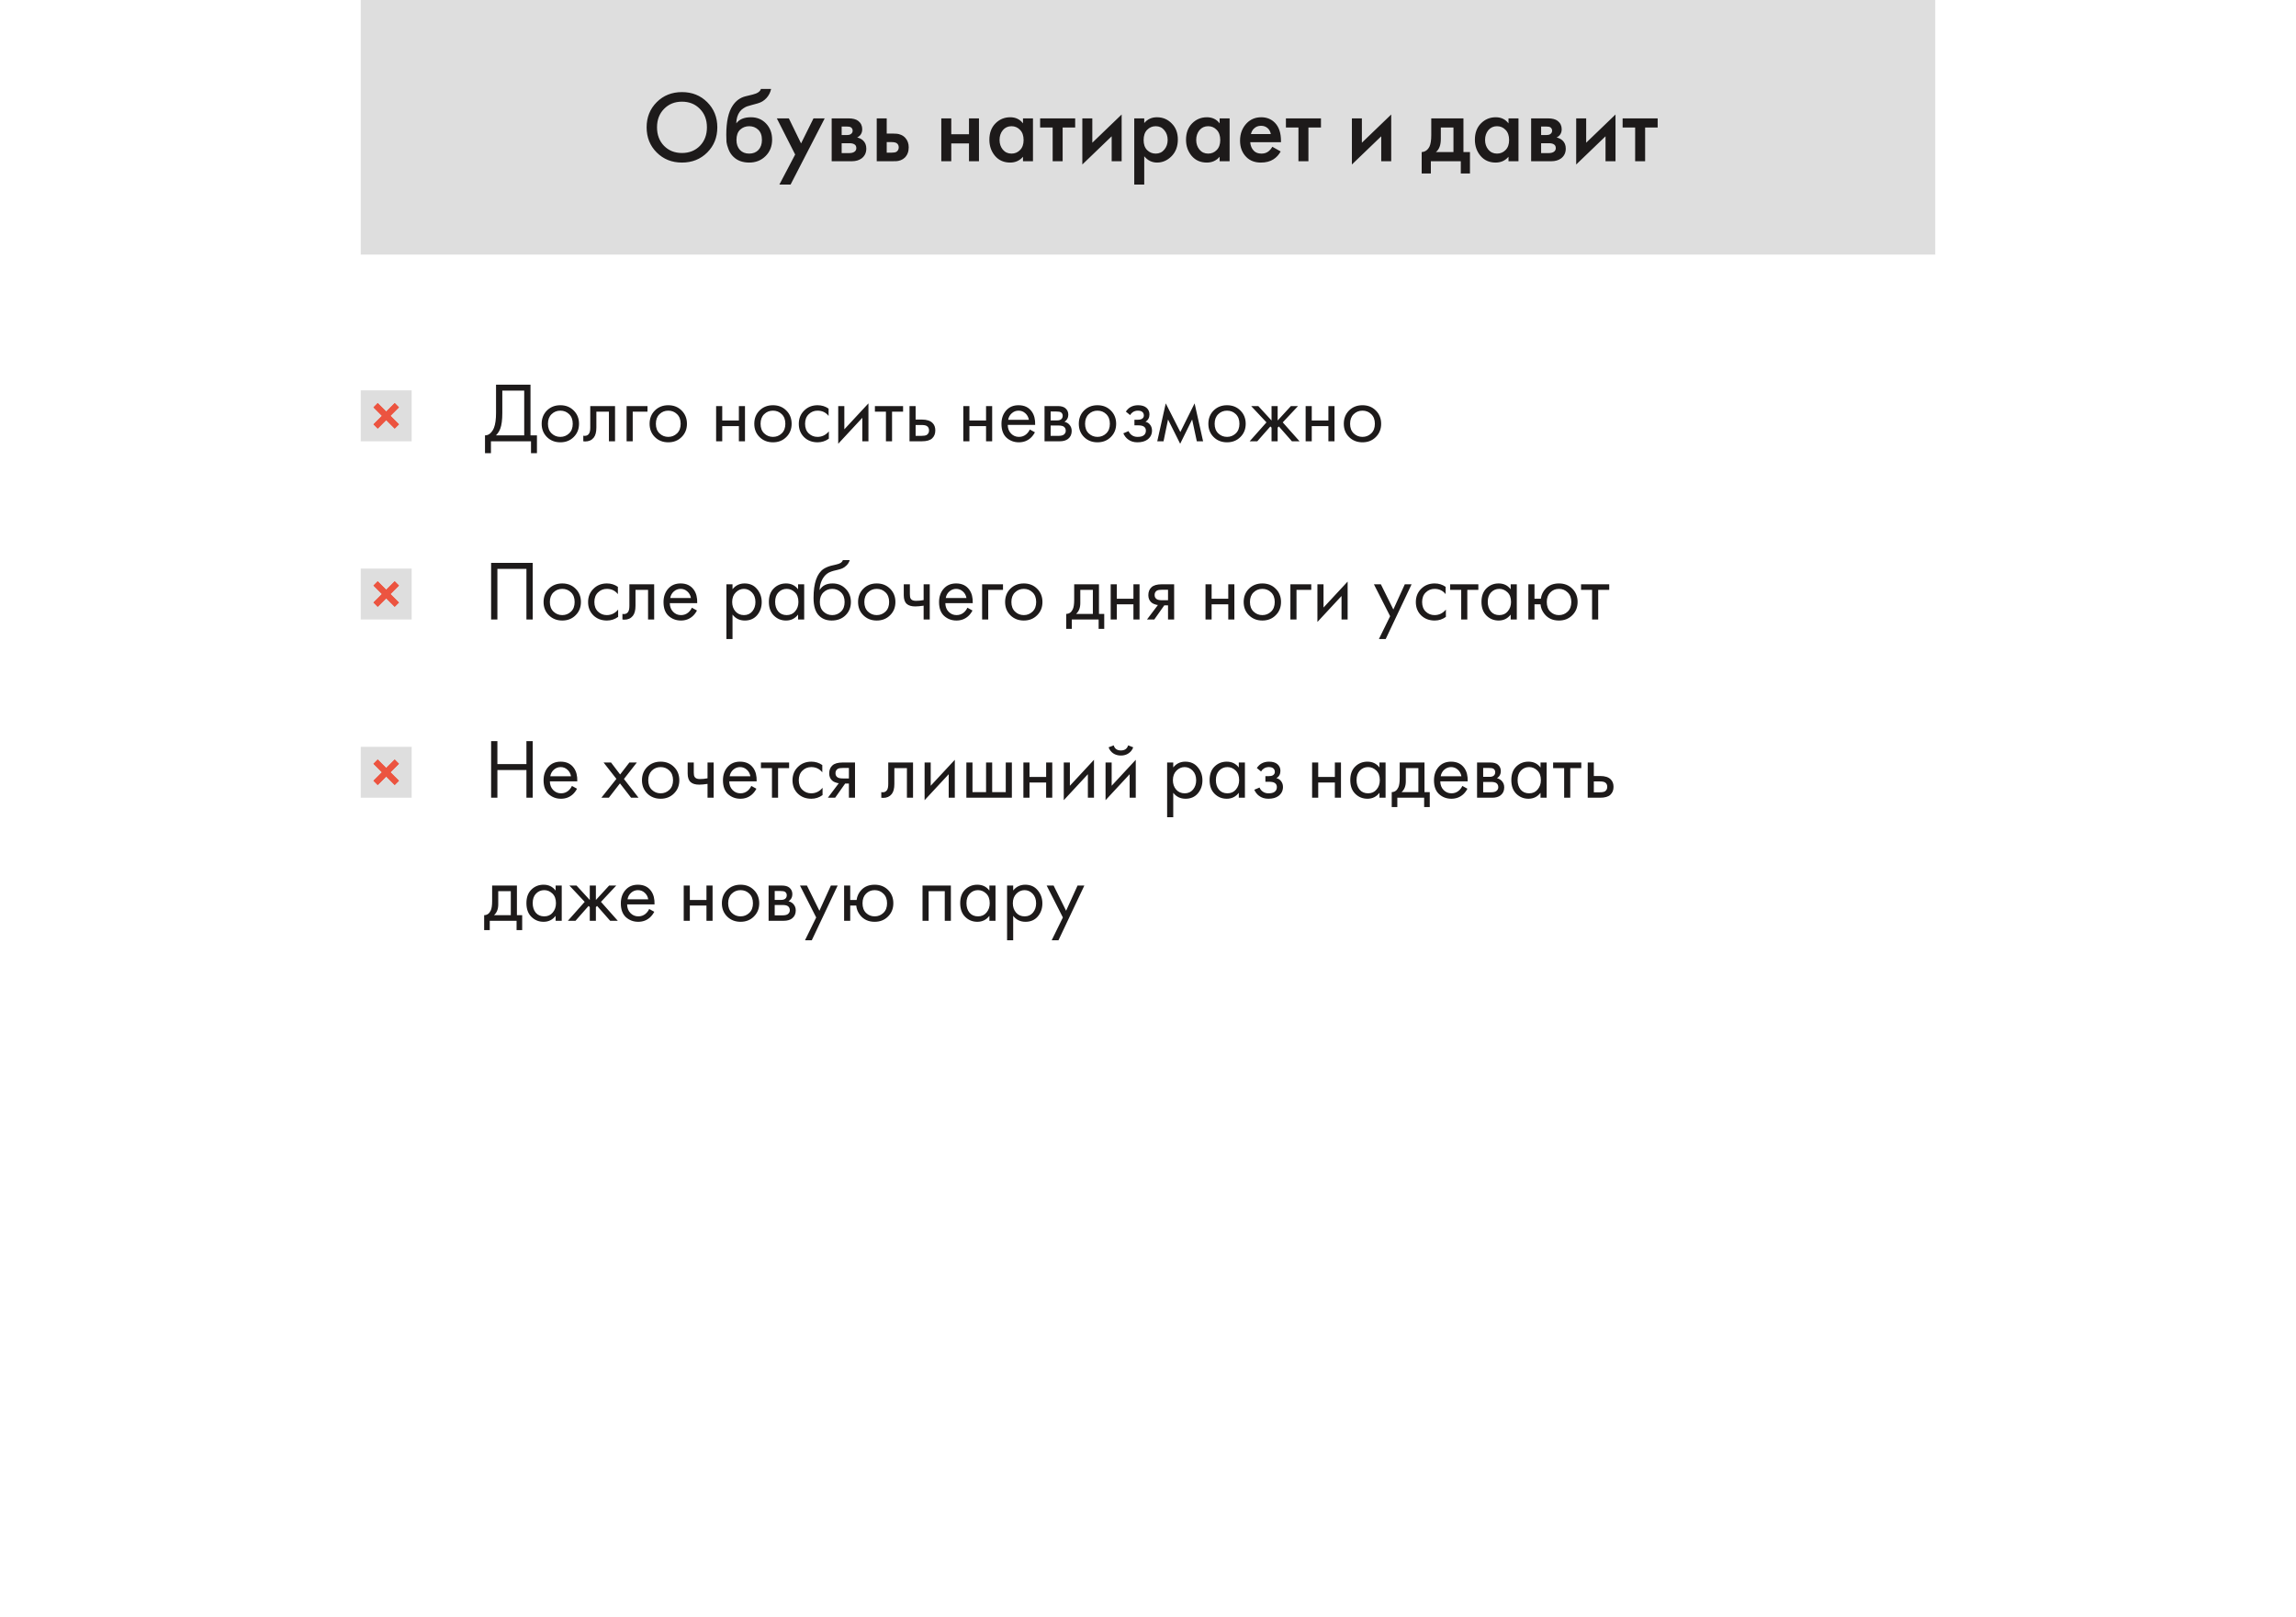 <?xml version="1.0" encoding="UTF-8"?> <svg xmlns="http://www.w3.org/2000/svg" width="541" height="381" viewBox="0 0 541 381" fill="none"> <g filter="url(#filter0_ddd_418_1585)"> <rect x="56" y="9" width="429" height="238" fill="white"></rect> </g> <rect x="85" width="371" height="60" fill="#DEDEDE"></rect> <path d="M154.739 24.08C156.323 22.496 158.307 21.704 160.691 21.704C163.075 21.704 165.059 22.496 166.643 24.08C168.227 25.664 169.019 27.64 169.019 30.008C169.019 32.376 168.227 34.352 166.643 35.936C165.059 37.52 163.075 38.312 160.691 38.312C158.307 38.312 156.323 37.52 154.739 35.936C153.155 34.352 152.363 32.376 152.363 30.008C152.363 27.64 153.155 25.664 154.739 24.08ZM156.467 34.376C157.571 35.496 158.979 36.056 160.691 36.056C162.403 36.056 163.811 35.496 164.915 34.376C166.019 33.24 166.571 31.784 166.571 30.008C166.571 28.232 166.019 26.784 164.915 25.664C163.811 24.528 162.403 23.96 160.691 23.96C158.979 23.96 157.571 24.528 156.467 25.664C155.363 26.784 154.811 28.232 154.811 30.008C154.811 31.784 155.363 33.24 156.467 34.376ZM179.292 20.96H181.692C181.516 21.792 181.148 22.512 180.588 23.12C180.028 23.728 179.34 24.144 178.524 24.368L176.94 24.8C176.524 24.912 176.204 25.008 175.98 25.088C175.756 25.168 175.476 25.32 175.14 25.544C174.82 25.752 174.548 26.008 174.324 26.312C173.796 27.016 173.516 27.928 173.484 29.048H173.508C174.212 28.104 175.356 27.632 176.94 27.632C178.364 27.632 179.54 28.112 180.468 29.072C181.444 30.08 181.932 31.36 181.932 32.912C181.932 34.48 181.412 35.776 180.372 36.8C179.348 37.808 178.068 38.312 176.532 38.312C174.996 38.312 173.764 37.864 172.836 36.968C172.324 36.488 171.932 35.896 171.66 35.192C171.388 34.488 171.228 33.912 171.18 33.464C171.148 33 171.132 32.44 171.132 31.784C171.132 28.648 171.644 26.336 172.668 24.848C173.436 23.712 174.444 22.992 175.692 22.688L177.372 22.28C178.476 22.008 179.116 21.568 179.292 20.96ZM174.348 35.336C174.892 35.912 175.62 36.2 176.532 36.2C177.444 36.2 178.172 35.912 178.716 35.336C179.26 34.744 179.532 33.96 179.532 32.984C179.532 31.912 179.236 31.104 178.644 30.56C178.068 30.016 177.364 29.744 176.532 29.744C175.7 29.744 174.988 30.016 174.396 30.56C173.82 31.104 173.532 31.912 173.532 32.984C173.532 33.96 173.804 34.744 174.348 35.336ZM183.642 43.496L187.362 36.416L183.042 27.896H185.874L188.754 33.8L191.682 27.896H194.322L186.282 43.496H183.642ZM195.965 27.896H199.925C200.933 27.896 201.701 28.096 202.229 28.496C202.853 28.992 203.165 29.64 203.165 30.44C203.165 31.352 202.765 32.008 201.965 32.408C202.477 32.504 202.933 32.728 203.333 33.08C203.861 33.56 204.125 34.208 204.125 35.024C204.125 36 203.757 36.768 203.021 37.328C202.413 37.776 201.637 38 200.693 38H195.965V27.896ZM198.317 31.832H199.517C199.933 31.832 200.245 31.76 200.453 31.616C200.757 31.424 200.909 31.152 200.909 30.8C200.909 30.464 200.773 30.2 200.501 30.008C200.309 29.88 199.965 29.816 199.469 29.816H198.317V31.832ZM198.317 36.08H200.069C200.597 36.08 201.005 35.984 201.293 35.792C201.613 35.584 201.773 35.288 201.773 34.904C201.773 34.488 201.621 34.192 201.317 34.016C201.045 33.84 200.653 33.752 200.141 33.752H198.317V36.08ZM206.582 38V27.896H208.934V31.472H210.278C210.71 31.472 211.062 31.488 211.334 31.52C211.606 31.536 211.934 31.624 212.318 31.784C212.702 31.944 213.038 32.184 213.326 32.504C213.854 33.096 214.118 33.832 214.118 34.712C214.118 35.72 213.814 36.528 213.206 37.136C212.934 37.408 212.606 37.616 212.222 37.76C211.854 37.888 211.542 37.96 211.286 37.976C211.046 37.992 210.702 38 210.254 38H206.582ZM208.934 35.984H210.014C210.59 35.984 210.998 35.912 211.238 35.768C211.59 35.512 211.766 35.168 211.766 34.736C211.766 34.288 211.598 33.952 211.262 33.728C211.006 33.568 210.598 33.488 210.038 33.488H208.934V35.984ZM221.793 38V27.896H224.145V31.64H228.321V27.896H230.673V38H228.321V33.8H224.145V38H221.793ZM241.044 29.072V27.896H243.396V38H241.044V36.944C240.26 37.856 239.252 38.312 238.02 38.312C236.532 38.312 235.34 37.784 234.444 36.728C233.564 35.672 233.124 34.408 233.124 32.936C233.124 31.336 233.596 30.056 234.54 29.096C235.5 28.12 236.668 27.632 238.044 27.632C239.308 27.632 240.308 28.112 241.044 29.072ZM238.332 29.744C237.5 29.744 236.82 30.056 236.292 30.68C235.78 31.304 235.524 32.072 235.524 32.984C235.524 33.88 235.78 34.64 236.292 35.264C236.82 35.888 237.5 36.2 238.332 36.2C239.132 36.2 239.804 35.92 240.348 35.36C240.908 34.8 241.188 34.016 241.188 33.008C241.188 31.968 240.908 31.168 240.348 30.608C239.804 30.032 239.132 29.744 238.332 29.744ZM253.339 30.056H250.387V38H248.035V30.056H245.083V27.896H253.339V30.056ZM255.027 27.896H257.379V33.632L264.291 26.984V38H261.939V32.12L255.027 38.768V27.896ZM269.613 36.824V43.496H267.261V27.896H269.613V29C270.381 28.088 271.381 27.632 272.613 27.632C273.989 27.632 275.149 28.12 276.093 29.096C277.053 30.056 277.533 31.32 277.533 32.888C277.533 34.504 277.037 35.816 276.045 36.824C275.053 37.816 273.917 38.312 272.637 38.312C271.437 38.312 270.429 37.816 269.613 36.824ZM272.325 29.744C271.525 29.744 270.845 30.032 270.285 30.608C269.741 31.168 269.469 31.968 269.469 33.008C269.469 34.016 269.741 34.8 270.285 35.36C270.845 35.92 271.525 36.2 272.325 36.2C273.157 36.2 273.829 35.888 274.341 35.264C274.869 34.64 275.133 33.88 275.133 32.984C275.133 32.072 274.869 31.304 274.341 30.68C273.829 30.056 273.157 29.744 272.325 29.744ZM287.38 29.072V27.896H289.732V38H287.38V36.944C286.596 37.856 285.588 38.312 284.356 38.312C282.868 38.312 281.676 37.784 280.78 36.728C279.9 35.672 279.46 34.408 279.46 32.936C279.46 31.336 279.932 30.056 280.876 29.096C281.836 28.12 283.004 27.632 284.38 27.632C285.644 27.632 286.644 28.112 287.38 29.072ZM284.668 29.744C283.836 29.744 283.156 30.056 282.628 30.68C282.116 31.304 281.86 32.072 281.86 32.984C281.86 33.88 282.116 34.64 282.628 35.264C283.156 35.888 283.836 36.2 284.668 36.2C285.468 36.2 286.14 35.92 286.684 35.36C287.244 34.8 287.524 34.016 287.524 33.008C287.524 31.968 287.244 31.168 286.684 30.608C286.14 30.032 285.468 29.744 284.668 29.744ZM299.795 34.592L301.763 35.696C301.315 36.496 300.747 37.112 300.059 37.544C299.275 38.056 298.283 38.312 297.083 38.312C295.675 38.312 294.539 37.88 293.675 37.016C292.683 36.024 292.187 34.736 292.187 33.152C292.187 31.488 292.723 30.104 293.795 29C294.707 28.088 295.835 27.632 297.179 27.632C298.491 27.632 299.571 28.072 300.419 28.952C301.363 29.928 301.835 31.352 301.835 33.224V33.512H294.587C294.651 34.36 294.939 35.04 295.451 35.552C295.883 35.984 296.483 36.2 297.251 36.2C297.875 36.2 298.411 36.032 298.859 35.696C299.227 35.408 299.539 35.04 299.795 34.592ZM294.755 31.592H299.435C299.339 31.032 299.099 30.576 298.715 30.224C298.299 29.84 297.771 29.648 297.131 29.648C296.459 29.648 295.907 29.864 295.475 30.296C295.123 30.616 294.883 31.048 294.755 31.592ZM311.253 30.056H308.301V38H305.949V30.056H302.997V27.896H311.253V30.056ZM318.543 27.896H320.895V33.632L327.807 26.984V38H325.455V32.12L318.543 38.768V27.896ZM337.243 27.896H344.827V35.84H346.363V40.88H344.203V38H337.147V40.88H334.987V35.84C335.803 35.792 336.419 35.352 336.835 34.52C337.107 33.928 337.243 33.04 337.243 31.856V27.896ZM342.475 35.84V30.056H339.499V32.744C339.499 34.2 339.107 35.232 338.323 35.84H342.475ZM355.443 29.072V27.896H357.795V38H355.443V36.944C354.659 37.856 353.651 38.312 352.419 38.312C350.931 38.312 349.739 37.784 348.843 36.728C347.963 35.672 347.523 34.408 347.523 32.936C347.523 31.336 347.995 30.056 348.939 29.096C349.899 28.12 351.067 27.632 352.443 27.632C353.707 27.632 354.707 28.112 355.443 29.072ZM352.73 29.744C351.899 29.744 351.219 30.056 350.691 30.68C350.179 31.304 349.923 32.072 349.923 32.984C349.923 33.88 350.179 34.64 350.691 35.264C351.219 35.888 351.899 36.2 352.73 36.2C353.531 36.2 354.203 35.92 354.747 35.36C355.307 34.8 355.587 34.016 355.587 33.008C355.587 31.968 355.307 31.168 354.747 30.608C354.203 30.032 353.531 29.744 352.73 29.744ZM360.777 27.896H364.737C365.745 27.896 366.513 28.096 367.041 28.496C367.665 28.992 367.977 29.64 367.977 30.44C367.977 31.352 367.577 32.008 366.777 32.408C367.289 32.504 367.745 32.728 368.145 33.08C368.673 33.56 368.937 34.208 368.937 35.024C368.937 36 368.569 36.768 367.833 37.328C367.225 37.776 366.449 38 365.505 38H360.777V27.896ZM363.129 31.832H364.329C364.745 31.832 365.057 31.76 365.265 31.616C365.569 31.424 365.721 31.152 365.721 30.8C365.721 30.464 365.585 30.2 365.313 30.008C365.121 29.88 364.777 29.816 364.281 29.816H363.129V31.832ZM363.129 36.08H364.881C365.409 36.08 365.817 35.984 366.105 35.792C366.425 35.584 366.585 35.288 366.585 34.904C366.585 34.488 366.433 34.192 366.129 34.016C365.857 33.84 365.465 33.752 364.953 33.752H363.129V36.08ZM371.394 27.896H373.746V33.632L380.658 26.984V38H378.306V32.12L371.394 38.768V27.896ZM390.589 30.056H387.637V38H385.285V30.056H382.333V27.896H390.589V30.056Z" fill="#1D1A1A"></path> <path d="M116.88 90.66H125V102.6H126.52V106.8H125.12V104H115.68V106.8H114.28V102.6C114.733 102.613 115.147 102.453 115.52 102.12C115.893 101.773 116.187 101.333 116.4 100.8C116.72 99.987 116.88 98.82 116.88 97.3V90.66ZM118.36 92.06V97.3C118.36 98.94 118.2 100.18 117.88 101.02C117.653 101.62 117.313 102.147 116.86 102.6H123.52V92.06H118.36ZM135.173 103C134.346 103.827 133.3 104.24 132.033 104.24C130.766 104.24 129.713 103.827 128.873 103C128.046 102.173 127.633 101.133 127.633 99.88C127.633 98.613 128.046 97.567 128.873 96.74C129.713 95.913 130.766 95.5 132.033 95.5C133.3 95.5 134.346 95.913 135.173 96.74C136.013 97.567 136.433 98.613 136.433 99.88C136.433 101.133 136.013 102.173 135.173 103ZM134.093 97.6C133.533 97.053 132.846 96.78 132.033 96.78C131.22 96.78 130.526 97.06 129.953 97.62C129.393 98.167 129.113 98.92 129.113 99.88C129.113 100.84 129.4 101.593 129.973 102.14C130.546 102.687 131.233 102.96 132.033 102.96C132.833 102.96 133.52 102.687 134.093 102.14C134.666 101.593 134.953 100.84 134.953 99.88C134.953 98.907 134.666 98.147 134.093 97.6ZM144.921 95.7V104H143.481V97.02H140.521V100.76C140.521 101.84 140.308 102.64 139.881 103.16C139.401 103.747 138.735 104.04 137.881 104.04C137.775 104.04 137.628 104.027 137.441 104V102.68C137.575 102.707 137.681 102.72 137.761 102.72C138.228 102.72 138.575 102.54 138.801 102.18C138.988 101.887 139.081 101.413 139.081 100.76V95.7H144.921ZM147.645 104V95.7H152.565V97.02H149.085V104H147.645ZM160.603 103C159.776 103.827 158.729 104.24 157.463 104.24C156.196 104.24 155.143 103.827 154.303 103C153.476 102.173 153.063 101.133 153.063 99.88C153.063 98.613 153.476 97.567 154.303 96.74C155.143 95.913 156.196 95.5 157.463 95.5C158.729 95.5 159.776 95.913 160.603 96.74C161.443 97.567 161.863 98.613 161.863 99.88C161.863 101.133 161.443 102.173 160.603 103ZM159.523 97.6C158.963 97.053 158.276 96.78 157.463 96.78C156.649 96.78 155.956 97.06 155.383 97.62C154.823 98.167 154.543 98.92 154.543 99.88C154.543 100.84 154.829 101.593 155.403 102.14C155.976 102.687 156.663 102.96 157.463 102.96C158.263 102.96 158.949 102.687 159.523 102.14C160.096 101.593 160.383 100.84 160.383 99.88C160.383 98.907 160.096 98.147 159.523 97.6ZM168.739 104V95.7H170.179V99.1H174.099V95.7H175.539V104H174.099V100.42H170.179V104H168.739ZM185.271 103C184.444 103.827 183.397 104.24 182.131 104.24C180.864 104.24 179.811 103.827 178.971 103C178.144 102.173 177.731 101.133 177.731 99.88C177.731 98.613 178.144 97.567 178.971 96.74C179.811 95.913 180.864 95.5 182.131 95.5C183.397 95.5 184.444 95.913 185.271 96.74C186.111 97.567 186.531 98.613 186.531 99.88C186.531 101.133 186.111 102.173 185.271 103ZM184.191 97.6C183.631 97.053 182.944 96.78 182.131 96.78C181.317 96.78 180.624 97.06 180.051 97.62C179.491 98.167 179.211 98.92 179.211 99.88C179.211 100.84 179.497 101.593 180.071 102.14C180.644 102.687 181.331 102.96 182.131 102.96C182.931 102.96 183.617 102.687 184.191 102.14C184.764 101.593 185.051 100.84 185.051 99.88C185.051 98.907 184.764 98.147 184.191 97.6ZM195.239 96.3V98.02C194.586 97.193 193.719 96.78 192.639 96.78C191.826 96.78 191.132 97.06 190.559 97.62C189.986 98.167 189.699 98.92 189.699 99.88C189.699 100.84 189.986 101.593 190.559 102.14C191.132 102.687 191.819 102.96 192.619 102.96C193.686 102.96 194.579 102.527 195.299 101.66V103.38C194.512 103.953 193.632 104.24 192.659 104.24C191.366 104.24 190.299 103.833 189.459 103.02C188.632 102.193 188.219 101.153 188.219 99.9C188.219 98.633 188.639 97.587 189.479 96.76C190.319 95.92 191.379 95.5 192.659 95.5C193.619 95.5 194.479 95.767 195.239 96.3ZM197.508 95.7H198.948V101.18L204.628 95.06V104H203.188V98.46L197.508 104.58V95.7ZM212.792 97.02H210.192V104H208.752V97.02H206.152V95.7H212.792V97.02ZM214.305 104V95.7H215.745V98.88H217.225C218.372 98.88 219.212 99.153 219.745 99.7C220.172 100.127 220.385 100.707 220.385 101.44C220.385 102.213 220.139 102.833 219.645 103.3C219.152 103.767 218.339 104 217.205 104H214.305ZM215.745 102.72H217.085C217.685 102.72 218.112 102.647 218.365 102.5C218.725 102.26 218.905 101.907 218.905 101.44C218.905 100.96 218.732 100.613 218.385 100.4C218.145 100.24 217.719 100.16 217.105 100.16H215.745V102.72ZM226.981 104V95.7H228.421V99.1H232.341V95.7H233.781V104H232.341V100.42H228.421V104H226.981ZM242.653 101.22L243.853 101.88C243.573 102.413 243.233 102.86 242.833 103.22C242.073 103.9 241.153 104.24 240.073 104.24C238.953 104.24 237.986 103.88 237.173 103.16C236.373 102.427 235.973 101.34 235.973 99.9C235.973 98.633 236.333 97.587 237.053 96.76C237.786 95.92 238.766 95.5 239.993 95.5C241.379 95.5 242.426 96.007 243.133 97.02C243.693 97.82 243.953 98.86 243.913 100.14H237.453C237.466 100.98 237.726 101.66 238.233 102.18C238.739 102.7 239.359 102.96 240.093 102.96C240.746 102.96 241.313 102.76 241.793 102.36C242.166 102.04 242.453 101.66 242.653 101.22ZM237.553 98.94H242.433C242.313 98.287 242.026 97.767 241.573 97.38C241.133 96.98 240.606 96.78 239.993 96.78C239.393 96.78 238.859 96.987 238.393 97.4C237.939 97.8 237.659 98.313 237.553 98.94ZM246.122 95.7H249.262C250.022 95.7 250.602 95.86 251.002 96.18C251.482 96.567 251.722 97.087 251.722 97.74C251.722 98.46 251.422 99.013 250.822 99.4C251.235 99.507 251.582 99.693 251.862 99.96C252.302 100.387 252.522 100.92 252.522 101.56C252.522 102.36 252.235 102.987 251.662 103.44C251.168 103.813 250.515 104 249.702 104H246.122V95.7ZM247.562 99.08H249.082C249.468 99.08 249.775 99 250.002 98.84C250.268 98.64 250.402 98.353 250.402 97.98C250.402 97.647 250.268 97.38 250.002 97.18C249.802 97.047 249.415 96.98 248.842 96.98H247.562V99.08ZM247.562 102.72H249.342C249.955 102.72 250.388 102.627 250.642 102.44C250.962 102.2 251.122 101.893 251.122 101.52C251.122 101.12 250.982 100.807 250.702 100.58C250.448 100.38 250.015 100.28 249.402 100.28H247.562V102.72ZM261.735 103C260.909 103.827 259.862 104.24 258.595 104.24C257.329 104.24 256.275 103.827 255.435 103C254.609 102.173 254.195 101.133 254.195 99.88C254.195 98.613 254.609 97.567 255.435 96.74C256.275 95.913 257.329 95.5 258.595 95.5C259.862 95.5 260.909 95.913 261.735 96.74C262.575 97.567 262.995 98.613 262.995 99.88C262.995 101.133 262.575 102.173 261.735 103ZM260.655 97.6C260.095 97.053 259.409 96.78 258.595 96.78C257.782 96.78 257.089 97.06 256.515 97.62C255.955 98.167 255.675 98.92 255.675 99.88C255.675 100.84 255.962 101.593 256.535 102.14C257.109 102.687 257.795 102.96 258.595 102.96C259.395 102.96 260.082 102.687 260.655 102.14C261.229 101.593 261.515 100.84 261.515 99.88C261.515 98.907 261.229 98.147 260.655 97.6ZM266.284 97.82L265.284 97C265.604 96.533 265.957 96.187 266.344 95.96C266.864 95.653 267.47 95.5 268.164 95.5C269.004 95.5 269.657 95.693 270.124 96.08C270.604 96.493 270.844 97.02 270.844 97.66C270.844 98.433 270.53 99.013 269.904 99.4C270.304 99.493 270.624 99.673 270.864 99.94C271.25 100.353 271.444 100.86 271.444 101.46C271.444 102.353 271.084 103.067 270.364 103.6C269.777 104.027 268.99 104.24 268.004 104.24C267.124 104.24 266.384 104.007 265.784 103.54C265.33 103.207 264.964 102.733 264.684 102.12L265.924 101.6C266.07 101.973 266.317 102.287 266.664 102.54C267.037 102.82 267.49 102.96 268.024 102.96C268.65 102.96 269.117 102.853 269.424 102.64C269.81 102.387 270.004 102 270.004 101.48C270.004 101.053 269.837 100.733 269.504 100.52C269.224 100.333 268.77 100.24 268.144 100.24H267.304V98.92H268.004C268.51 98.92 268.87 98.847 269.084 98.7C269.377 98.513 269.524 98.26 269.524 97.94C269.524 97.567 269.404 97.28 269.164 97.08C268.937 96.88 268.584 96.78 268.104 96.78C267.69 96.78 267.31 96.887 266.964 97.1C266.67 97.287 266.444 97.527 266.284 97.82ZM272.681 104L274.681 95.06L278.121 101.82L281.481 95.06L283.481 104H282.001L280.901 98.86L278.081 104.58L275.221 98.86L274.161 104H272.681ZM292.263 103C291.436 103.827 290.389 104.24 289.123 104.24C287.856 104.24 286.803 103.827 285.963 103C285.136 102.173 284.723 101.133 284.723 99.88C284.723 98.613 285.136 97.567 285.963 96.74C286.803 95.913 287.856 95.5 289.123 95.5C290.389 95.5 291.436 95.913 292.263 96.74C293.103 97.567 293.523 98.613 293.523 99.88C293.523 101.133 293.103 102.173 292.263 103ZM291.183 97.6C290.623 97.053 289.936 96.78 289.123 96.78C288.309 96.78 287.616 97.06 287.043 97.62C286.483 98.167 286.203 98.92 286.203 99.88C286.203 100.84 286.489 101.593 287.063 102.14C287.636 102.687 288.323 102.96 289.123 102.96C289.923 102.96 290.609 102.687 291.183 102.14C291.756 101.593 292.043 100.84 292.043 99.88C292.043 98.907 291.756 98.147 291.183 97.6ZM299.611 95.7H301.051V99.1L304.171 95.7H305.851L302.251 99.54L306.211 104H304.411L301.331 100.5L301.051 100.78V104H299.611V100.78L299.331 100.5L296.251 104H294.451L298.411 99.54L294.811 95.7H296.491L299.611 99.1V95.7ZM307.645 104V95.7H309.085V99.1H313.005V95.7H314.445V104H313.005V100.42H309.085V104H307.645ZM324.177 103C323.35 103.827 322.304 104.24 321.037 104.24C319.77 104.24 318.717 103.827 317.877 103C317.05 102.173 316.637 101.133 316.637 99.88C316.637 98.613 317.05 97.567 317.877 96.74C318.717 95.913 319.77 95.5 321.037 95.5C322.304 95.5 323.35 95.913 324.177 96.74C325.017 97.567 325.437 98.613 325.437 99.88C325.437 101.133 325.017 102.173 324.177 103ZM323.097 97.6C322.537 97.053 321.85 96.78 321.037 96.78C320.224 96.78 319.53 97.06 318.957 97.62C318.397 98.167 318.117 98.92 318.117 99.88C318.117 100.84 318.404 101.593 318.977 102.14C319.55 102.687 320.237 102.96 321.037 102.96C321.837 102.96 322.524 102.687 323.097 102.14C323.67 101.593 323.957 100.84 323.957 99.88C323.957 98.907 323.67 98.147 323.097 97.6ZM115.72 132.66H125.52V146H124.04V134.06H117.2V146H115.72V132.66ZM135.622 145C134.796 145.827 133.749 146.24 132.482 146.24C131.216 146.24 130.162 145.827 129.322 145C128.496 144.173 128.082 143.133 128.082 141.88C128.082 140.613 128.496 139.567 129.322 138.74C130.162 137.913 131.216 137.5 132.482 137.5C133.749 137.5 134.796 137.913 135.622 138.74C136.462 139.567 136.882 140.613 136.882 141.88C136.882 143.133 136.462 144.173 135.622 145ZM134.542 139.6C133.982 139.053 133.296 138.78 132.482 138.78C131.669 138.78 130.976 139.06 130.402 139.62C129.842 140.167 129.562 140.92 129.562 141.88C129.562 142.84 129.849 143.593 130.422 144.14C130.996 144.687 131.682 144.96 132.482 144.96C133.282 144.96 133.969 144.687 134.542 144.14C135.116 143.593 135.402 142.84 135.402 141.88C135.402 140.907 135.116 140.147 134.542 139.6ZM145.59 138.3V140.02C144.937 139.193 144.07 138.78 142.99 138.78C142.177 138.78 141.484 139.06 140.91 139.62C140.337 140.167 140.05 140.92 140.05 141.88C140.05 142.84 140.337 143.593 140.91 144.14C141.484 144.687 142.17 144.96 142.97 144.96C144.037 144.96 144.93 144.527 145.65 143.66V145.38C144.864 145.953 143.984 146.24 143.01 146.24C141.717 146.24 140.65 145.833 139.81 145.02C138.984 144.193 138.57 143.153 138.57 141.9C138.57 140.633 138.99 139.587 139.83 138.76C140.67 137.92 141.73 137.5 143.01 137.5C143.97 137.5 144.83 137.767 145.59 138.3ZM154.14 137.7V146H152.7V139.02H149.74V142.76C149.74 143.84 149.527 144.64 149.1 145.16C148.62 145.747 147.953 146.04 147.1 146.04C146.993 146.04 146.847 146.027 146.66 146V144.68C146.793 144.707 146.9 144.72 146.98 144.72C147.447 144.72 147.793 144.54 148.02 144.18C148.207 143.887 148.3 143.413 148.3 142.76V137.7H154.14ZM163.024 143.22L164.224 143.88C163.944 144.413 163.604 144.86 163.204 145.22C162.444 145.9 161.524 146.24 160.444 146.24C159.324 146.24 158.357 145.88 157.544 145.16C156.744 144.427 156.344 143.34 156.344 141.9C156.344 140.633 156.704 139.587 157.424 138.76C158.157 137.92 159.137 137.5 160.364 137.5C161.751 137.5 162.797 138.007 163.504 139.02C164.064 139.82 164.324 140.86 164.284 142.14H157.824C157.837 142.98 158.097 143.66 158.604 144.18C159.111 144.7 159.731 144.96 160.464 144.96C161.117 144.96 161.684 144.76 162.164 144.36C162.537 144.04 162.824 143.66 163.024 143.22ZM157.924 140.94H162.804C162.684 140.287 162.397 139.767 161.944 139.38C161.504 138.98 160.977 138.78 160.364 138.78C159.764 138.78 159.231 138.987 158.764 139.4C158.311 139.8 158.031 140.313 157.924 140.94ZM172.601 144.84V150.6H171.161V137.7H172.601V138.86C173.334 137.953 174.281 137.5 175.441 137.5C176.681 137.5 177.661 137.94 178.381 138.82C179.114 139.687 179.481 140.713 179.481 141.9C179.481 143.1 179.121 144.127 178.401 144.98C177.681 145.82 176.714 146.24 175.501 146.24C174.287 146.24 173.321 145.773 172.601 144.84ZM175.301 144.96C176.114 144.96 176.767 144.667 177.261 144.08C177.754 143.48 178.001 142.753 178.001 141.9C178.001 140.94 177.727 140.18 177.181 139.62C176.634 139.06 176.001 138.78 175.281 138.78C174.561 138.78 173.921 139.06 173.361 139.62C172.801 140.18 172.521 140.933 172.521 141.88C172.521 142.747 172.774 143.48 173.281 144.08C173.801 144.667 174.474 144.96 175.301 144.96ZM188.048 138.88V137.7H189.488V146H188.048V144.84C187.328 145.773 186.381 146.24 185.208 146.24C184.088 146.24 183.135 145.853 182.348 145.08C181.561 144.307 181.168 143.227 181.168 141.84C181.168 140.48 181.555 139.42 182.328 138.66C183.115 137.887 184.075 137.5 185.208 137.5C186.408 137.5 187.355 137.96 188.048 138.88ZM185.368 138.78C184.608 138.78 183.961 139.053 183.428 139.6C182.908 140.133 182.648 140.88 182.648 141.84C182.648 142.76 182.888 143.513 183.368 144.1C183.861 144.673 184.528 144.96 185.368 144.96C186.208 144.96 186.875 144.66 187.368 144.06C187.875 143.46 188.128 142.727 188.128 141.86C188.128 140.873 187.848 140.113 187.288 139.58C186.728 139.047 186.088 138.78 185.368 138.78ZM198.615 132H200.215C200.069 132.493 199.815 132.913 199.455 133.26C199.109 133.593 198.789 133.82 198.495 133.94C198.215 134.06 197.882 134.167 197.495 134.26C197.429 134.273 197.269 134.313 197.015 134.38C196.762 134.433 196.569 134.48 196.435 134.52C196.302 134.56 196.129 134.613 195.915 134.68C195.702 134.747 195.509 134.827 195.335 134.92C195.162 135.013 195.002 135.113 194.855 135.22C194.349 135.607 193.935 136.147 193.615 136.84C193.309 137.52 193.142 138.247 193.115 139.02H193.155C193.755 138.007 194.762 137.5 196.175 137.5C197.415 137.5 198.442 137.92 199.255 138.76C200.082 139.6 200.495 140.64 200.495 141.88C200.495 143.133 200.075 144.173 199.235 145C198.395 145.827 197.302 146.24 195.955 146.24C194.795 146.24 193.842 145.893 193.095 145.2C192.162 144.347 191.695 142.92 191.695 140.92C191.695 137.44 192.482 135.16 194.055 134.08C194.175 134 194.302 133.927 194.435 133.86C194.569 133.78 194.709 133.713 194.855 133.66C195.015 133.593 195.149 133.54 195.255 133.5C195.362 133.447 195.509 133.4 195.695 133.36C195.895 133.307 196.029 133.273 196.095 133.26C196.175 133.233 196.322 133.2 196.535 133.16C196.762 133.107 196.902 133.073 196.955 133.06C197.489 132.94 197.875 132.8 198.115 132.64C198.355 132.467 198.522 132.253 198.615 132ZM198.155 139.6C197.595 139.053 196.909 138.78 196.095 138.78C195.282 138.78 194.589 139.06 194.015 139.62C193.455 140.167 193.175 140.92 193.175 141.88C193.175 142.84 193.462 143.593 194.035 144.14C194.609 144.687 195.295 144.96 196.095 144.96C196.895 144.96 197.582 144.687 198.155 144.14C198.729 143.593 199.015 142.84 199.015 141.88C199.015 140.907 198.729 140.147 198.155 139.6ZM209.724 145C208.897 145.827 207.85 146.24 206.584 146.24C205.317 146.24 204.264 145.827 203.424 145C202.597 144.173 202.184 143.133 202.184 141.88C202.184 140.613 202.597 139.567 203.424 138.74C204.264 137.913 205.317 137.5 206.584 137.5C207.85 137.5 208.897 137.913 209.724 138.74C210.564 139.567 210.984 140.613 210.984 141.88C210.984 143.133 210.564 144.173 209.724 145ZM208.644 139.6C208.084 139.053 207.397 138.78 206.584 138.78C205.77 138.78 205.077 139.06 204.504 139.62C203.944 140.167 203.664 140.92 203.664 141.88C203.664 142.84 203.95 143.593 204.524 144.14C205.097 144.687 205.784 144.96 206.584 144.96C207.384 144.96 208.07 144.687 208.644 144.14C209.217 143.593 209.504 142.84 209.504 141.88C209.504 140.907 209.217 140.147 208.644 139.6ZM217.632 146V142.74C216.845 142.86 216.192 142.92 215.672 142.92C214.765 142.92 214.092 142.72 213.652 142.32C213.185 141.907 212.952 141.227 212.952 140.28V137.7H214.392V140.08C214.392 140.533 214.452 140.86 214.572 141.06C214.759 141.42 215.179 141.6 215.832 141.6C216.419 141.6 217.019 141.54 217.632 141.42V137.7H219.072V146H217.632ZM227.946 143.22L229.146 143.88C228.866 144.413 228.526 144.86 228.126 145.22C227.366 145.9 226.446 146.24 225.366 146.24C224.246 146.24 223.279 145.88 222.466 145.16C221.666 144.427 221.266 143.34 221.266 141.9C221.266 140.633 221.626 139.587 222.346 138.76C223.079 137.92 224.059 137.5 225.286 137.5C226.672 137.5 227.719 138.007 228.426 139.02C228.986 139.82 229.246 140.86 229.206 142.14H222.746C222.759 142.98 223.019 143.66 223.526 144.18C224.032 144.7 224.652 144.96 225.386 144.96C226.039 144.96 226.606 144.76 227.086 144.36C227.459 144.04 227.746 143.66 227.946 143.22ZM222.846 140.94H227.726C227.606 140.287 227.319 139.767 226.866 139.38C226.426 138.98 225.899 138.78 225.286 138.78C224.686 138.78 224.152 138.987 223.686 139.4C223.232 139.8 222.952 140.313 222.846 140.94ZM231.415 146V137.7H236.335V139.02H232.855V146H231.415ZM244.372 145C243.546 145.827 242.499 146.24 241.232 146.24C239.966 146.24 238.912 145.827 238.072 145C237.246 144.173 236.832 143.133 236.832 141.88C236.832 140.613 237.246 139.567 238.072 138.74C238.912 137.913 239.966 137.5 241.232 137.5C242.499 137.5 243.546 137.913 244.372 138.74C245.212 139.567 245.632 140.613 245.632 141.88C245.632 143.133 245.212 144.173 244.372 145ZM243.292 139.6C242.732 139.053 242.046 138.78 241.232 138.78C240.419 138.78 239.726 139.06 239.152 139.62C238.592 140.167 238.312 140.92 238.312 141.88C238.312 142.84 238.599 143.593 239.172 144.14C239.746 144.687 240.432 144.96 241.232 144.96C242.032 144.96 242.719 144.687 243.292 144.14C243.866 143.593 244.152 142.84 244.152 141.88C244.152 140.907 243.866 140.147 243.292 139.6ZM253.108 137.7H258.948V144.68H260.188V148.2H258.868V146H252.548V148.2H251.228V144.68C251.922 144.667 252.435 144.307 252.768 143.6C252.995 143.133 253.108 142.4 253.108 141.4V137.7ZM257.508 144.68V139.02H254.548V142.14C254.548 143.247 254.215 144.093 253.548 144.68H257.508ZM261.708 146V137.7H263.148V141.1H267.068V137.7H268.508V146H267.068V142.42H263.148V146H261.708ZM270.259 146L272.839 142.58C272.759 142.58 272.646 142.567 272.499 142.54C272.366 142.513 272.166 142.447 271.899 142.34C271.633 142.233 271.413 142.093 271.239 141.92C270.799 141.507 270.579 140.953 270.579 140.26C270.579 139.473 270.826 138.853 271.319 138.4C271.813 137.933 272.626 137.7 273.759 137.7H276.659V146H275.219V142.66H274.339L271.979 146H270.259ZM275.219 141.46V138.98H273.879C273.253 138.98 272.819 139.053 272.579 139.2C272.233 139.427 272.059 139.767 272.059 140.22C272.059 140.673 272.233 141.007 272.579 141.22C272.833 141.38 273.259 141.46 273.859 141.46H275.219ZM284.051 146V137.7H285.491V141.1H289.411V137.7H290.851V146H289.411V142.42H285.491V146H284.051ZM300.583 145C299.756 145.827 298.71 146.24 297.443 146.24C296.176 146.24 295.123 145.827 294.283 145C293.456 144.173 293.043 143.133 293.043 141.88C293.043 140.613 293.456 139.567 294.283 138.74C295.123 137.913 296.176 137.5 297.443 137.5C298.71 137.5 299.756 137.913 300.583 138.74C301.423 139.567 301.843 140.613 301.843 141.88C301.843 143.133 301.423 144.173 300.583 145ZM299.503 139.6C298.943 139.053 298.256 138.78 297.443 138.78C296.63 138.78 295.936 139.06 295.363 139.62C294.803 140.167 294.523 140.92 294.523 141.88C294.523 142.84 294.81 143.593 295.383 144.14C295.956 144.687 296.643 144.96 297.443 144.96C298.243 144.96 298.93 144.687 299.503 144.14C300.076 143.593 300.363 142.84 300.363 141.88C300.363 140.907 300.076 140.147 299.503 139.6ZM304.051 146V137.7H308.971V139.02H305.491V146H304.051ZM310.419 137.7H311.859V143.18L317.539 137.06V146H316.099V140.46L310.419 146.58V137.7ZM324.91 150.6L327.55 145.22L323.73 137.7H325.37L328.31 143.64L331.01 137.7H332.61L326.51 150.6H324.91ZM340.63 138.3V140.02C339.976 139.193 339.11 138.78 338.03 138.78C337.216 138.78 336.523 139.06 335.95 139.62C335.376 140.167 335.09 140.92 335.09 141.88C335.09 142.84 335.376 143.593 335.95 144.14C336.523 144.687 337.21 144.96 338.01 144.96C339.076 144.96 339.97 144.527 340.69 143.66V145.38C339.903 145.953 339.023 146.24 338.05 146.24C336.756 146.24 335.69 145.833 334.85 145.02C334.023 144.193 333.61 143.153 333.61 141.9C333.61 140.633 334.03 139.587 334.87 138.76C335.71 137.92 336.77 137.5 338.05 137.5C339.01 137.5 339.87 137.767 340.63 138.3ZM348.339 139.02H345.739V146H344.299V139.02H341.699V137.7H348.339V139.02ZM355.958 138.88V137.7H357.398V146H355.958V144.84C355.238 145.773 354.292 146.24 353.118 146.24C351.998 146.24 351.045 145.853 350.258 145.08C349.472 144.307 349.078 143.227 349.078 141.84C349.078 140.48 349.465 139.42 350.238 138.66C351.025 137.887 351.985 137.5 353.118 137.5C354.318 137.5 355.265 137.96 355.958 138.88ZM353.278 138.78C352.518 138.78 351.872 139.053 351.338 139.6C350.818 140.133 350.558 140.88 350.558 141.84C350.558 142.76 350.798 143.513 351.278 144.1C351.772 144.673 352.438 144.96 353.278 144.96C354.118 144.96 354.785 144.66 355.278 144.06C355.785 143.46 356.038 142.727 356.038 141.86C356.038 140.873 355.758 140.113 355.198 139.58C354.638 139.047 353.998 138.78 353.278 138.78ZM361.566 141.1H363.066C363.199 140.167 363.572 139.38 364.186 138.74C364.972 137.913 366.019 137.5 367.326 137.5C368.606 137.5 369.659 137.913 370.486 138.74C371.312 139.567 371.726 140.613 371.726 141.88C371.726 143.133 371.306 144.173 370.466 145C369.639 145.827 368.592 146.24 367.326 146.24C365.872 146.24 364.732 145.72 363.906 144.68C363.372 144.013 363.066 143.26 362.986 142.42H361.566V146H360.126V137.7H361.566V141.1ZM367.326 138.78C366.526 138.78 365.846 139.06 365.286 139.62C364.739 140.167 364.466 140.92 364.466 141.88C364.466 142.853 364.746 143.613 365.306 144.16C365.866 144.693 366.539 144.96 367.326 144.96C368.126 144.96 368.812 144.687 369.386 144.14C369.959 143.593 370.246 142.84 370.246 141.88C370.246 140.92 369.959 140.167 369.386 139.62C368.826 139.06 368.139 138.78 367.326 138.78ZM379.179 139.02H376.579V146H375.139V139.02H372.539V137.7H379.179V139.02ZM117.2 174.66V180.08H124.04V174.66H125.52V188H124.04V181.48H117.2V188H115.72V174.66H117.2ZM134.762 185.22L135.962 185.88C135.682 186.413 135.342 186.86 134.942 187.22C134.182 187.9 133.262 188.24 132.182 188.24C131.062 188.24 130.096 187.88 129.282 187.16C128.482 186.427 128.082 185.34 128.082 183.9C128.082 182.633 128.442 181.587 129.162 180.76C129.896 179.92 130.876 179.5 132.102 179.5C133.489 179.5 134.536 180.007 135.242 181.02C135.802 181.82 136.062 182.86 136.022 184.14H129.562C129.576 184.98 129.836 185.66 130.342 186.18C130.849 186.7 131.469 186.96 132.202 186.96C132.856 186.96 133.422 186.76 133.902 186.36C134.276 186.04 134.562 185.66 134.762 185.22ZM129.662 182.94H134.542C134.422 182.287 134.136 181.767 133.682 181.38C133.242 180.98 132.716 180.78 132.102 180.78C131.502 180.78 130.969 180.987 130.502 181.4C130.049 181.8 129.769 182.313 129.662 182.94ZM141.699 188L145.239 183.56L142.219 179.7H143.979L146.119 182.52L148.299 179.7H150.059L147.019 183.58L150.459 188H148.699L146.079 184.62L143.459 188H141.699ZM158.806 187C157.979 187.827 156.932 188.24 155.666 188.24C154.399 188.24 153.346 187.827 152.506 187C151.679 186.173 151.266 185.133 151.266 183.88C151.266 182.613 151.679 181.567 152.506 180.74C153.346 179.913 154.399 179.5 155.666 179.5C156.932 179.5 157.979 179.913 158.806 180.74C159.646 181.567 160.066 182.613 160.066 183.88C160.066 185.133 159.646 186.173 158.806 187ZM157.726 181.6C157.166 181.053 156.479 180.78 155.666 180.78C154.852 180.78 154.159 181.06 153.586 181.62C153.026 182.167 152.746 182.92 152.746 183.88C152.746 184.84 153.032 185.593 153.606 186.14C154.179 186.687 154.866 186.96 155.666 186.96C156.466 186.96 157.152 186.687 157.726 186.14C158.299 185.593 158.586 184.84 158.586 183.88C158.586 182.907 158.299 182.147 157.726 181.6ZM166.714 188V184.74C165.927 184.86 165.274 184.92 164.754 184.92C163.847 184.92 163.174 184.72 162.734 184.32C162.267 183.907 162.034 183.227 162.034 182.28V179.7H163.474V182.08C163.474 182.533 163.534 182.86 163.654 183.06C163.841 183.42 164.261 183.6 164.914 183.6C165.501 183.6 166.101 183.54 166.714 183.42V179.7H168.154V188H166.714ZM177.028 185.22L178.228 185.88C177.948 186.413 177.608 186.86 177.208 187.22C176.448 187.9 175.528 188.24 174.448 188.24C173.328 188.24 172.361 187.88 171.548 187.16C170.748 186.427 170.348 185.34 170.348 183.9C170.348 182.633 170.708 181.587 171.428 180.76C172.161 179.92 173.141 179.5 174.368 179.5C175.754 179.5 176.801 180.007 177.508 181.02C178.068 181.82 178.328 182.86 178.288 184.14H171.828C171.841 184.98 172.101 185.66 172.608 186.18C173.114 186.7 173.734 186.96 174.468 186.96C175.121 186.96 175.688 186.76 176.168 186.36C176.541 186.04 176.828 185.66 177.028 185.22ZM171.928 182.94H176.808C176.688 182.287 176.401 181.767 175.948 181.38C175.508 180.98 174.981 180.78 174.368 180.78C173.768 180.78 173.234 180.987 172.768 181.4C172.314 181.8 172.034 182.313 171.928 182.94ZM185.937 181.02H183.337V188H181.897V181.02H179.297V179.7H185.937V181.02ZM193.755 180.3V182.02C193.101 181.193 192.235 180.78 191.155 180.78C190.341 180.78 189.648 181.06 189.075 181.62C188.501 182.167 188.215 182.92 188.215 183.88C188.215 184.84 188.501 185.593 189.075 186.14C189.648 186.687 190.335 186.96 191.135 186.96C192.201 186.96 193.095 186.527 193.815 185.66V187.38C193.028 187.953 192.148 188.24 191.175 188.24C189.881 188.24 188.815 187.833 187.975 187.02C187.148 186.193 186.735 185.153 186.735 183.9C186.735 182.633 187.155 181.587 187.995 180.76C188.835 179.92 189.895 179.5 191.175 179.5C192.135 179.5 192.995 179.767 193.755 180.3ZM195.064 188L197.644 184.58C197.564 184.58 197.451 184.567 197.304 184.54C197.171 184.513 196.971 184.447 196.704 184.34C196.437 184.233 196.217 184.093 196.044 183.92C195.604 183.507 195.384 182.953 195.384 182.26C195.384 181.473 195.631 180.853 196.124 180.4C196.617 179.933 197.431 179.7 198.564 179.7H201.464V188H200.024V184.66H199.144L196.784 188H195.064ZM200.024 183.46V180.98H198.684C198.057 180.98 197.624 181.053 197.384 181.2C197.037 181.427 196.864 181.767 196.864 182.22C196.864 182.673 197.037 183.007 197.384 183.22C197.637 183.38 198.064 183.46 198.664 183.46H200.024ZM215.136 179.7V188H213.696V181.02H210.736V184.76C210.736 185.84 210.523 186.64 210.096 187.16C209.616 187.747 208.949 188.04 208.096 188.04C207.989 188.04 207.843 188.027 207.656 188V186.68C207.789 186.707 207.896 186.72 207.976 186.72C208.443 186.72 208.789 186.54 209.016 186.18C209.203 185.887 209.296 185.413 209.296 184.76V179.7H215.136ZM217.86 179.7H219.3V185.18L224.98 179.06V188H223.54V182.46L217.86 188.58V179.7ZM227.704 188V179.7H229.144V186.68H232.344V179.7H233.784V186.68H236.984V179.7H238.424V188H227.704ZM241.141 188V179.7H242.581V183.1H246.501V179.7H247.941V188H246.501V184.42H242.581V188H241.141ZM250.653 179.7H252.093V185.18L257.773 179.06V188H256.333V182.46L250.653 188.58V179.7ZM260.497 179.7H261.937V185.18L267.617 179.06V188H266.177V182.46L260.497 188.58V179.7ZM261.217 176.12L262.417 175.66C262.657 176.46 263.223 176.86 264.117 176.86C265.01 176.86 265.577 176.46 265.817 175.66L267.017 176.12C266.803 176.72 266.437 177.193 265.917 177.54C265.41 177.887 264.81 178.06 264.117 178.06C263.423 178.06 262.817 177.887 262.297 177.54C261.79 177.193 261.43 176.72 261.217 176.12ZM276.448 186.84V192.6H275.008V179.7H276.448V180.86C277.182 179.953 278.128 179.5 279.288 179.5C280.528 179.5 281.508 179.94 282.228 180.82C282.962 181.687 283.328 182.713 283.328 183.9C283.328 185.1 282.968 186.127 282.248 186.98C281.528 187.82 280.562 188.24 279.348 188.24C278.135 188.24 277.168 187.773 276.448 186.84ZM279.148 186.96C279.962 186.96 280.615 186.667 281.108 186.08C281.602 185.48 281.848 184.753 281.848 183.9C281.848 182.94 281.575 182.18 281.028 181.62C280.482 181.06 279.848 180.78 279.128 180.78C278.408 180.78 277.768 181.06 277.208 181.62C276.648 182.18 276.368 182.933 276.368 183.88C276.368 184.747 276.622 185.48 277.128 186.08C277.648 186.667 278.322 186.96 279.148 186.96ZM291.896 180.88V179.7H293.336V188H291.896V186.84C291.176 187.773 290.229 188.24 289.056 188.24C287.936 188.24 286.982 187.853 286.196 187.08C285.409 186.307 285.016 185.227 285.016 183.84C285.016 182.48 285.402 181.42 286.176 180.66C286.962 179.887 287.922 179.5 289.056 179.5C290.256 179.5 291.202 179.96 291.896 180.88ZM289.216 180.78C288.456 180.78 287.809 181.053 287.276 181.6C286.756 182.133 286.496 182.88 286.496 183.84C286.496 184.76 286.736 185.513 287.216 186.1C287.709 186.673 288.376 186.96 289.216 186.96C290.056 186.96 290.722 186.66 291.216 186.06C291.722 185.46 291.976 184.727 291.976 183.86C291.976 182.873 291.696 182.113 291.136 181.58C290.576 181.047 289.936 180.78 289.216 180.78ZM297.143 181.82L296.143 181C296.463 180.533 296.816 180.187 297.203 179.96C297.723 179.653 298.33 179.5 299.023 179.5C299.863 179.5 300.516 179.693 300.983 180.08C301.463 180.493 301.703 181.02 301.703 181.66C301.703 182.433 301.39 183.013 300.763 183.4C301.163 183.493 301.483 183.673 301.723 183.94C302.11 184.353 302.303 184.86 302.303 185.46C302.303 186.353 301.943 187.067 301.223 187.6C300.636 188.027 299.85 188.24 298.863 188.24C297.983 188.24 297.243 188.007 296.643 187.54C296.19 187.207 295.823 186.733 295.543 186.12L296.783 185.6C296.93 185.973 297.176 186.287 297.523 186.54C297.896 186.82 298.35 186.96 298.883 186.96C299.51 186.96 299.976 186.853 300.283 186.64C300.67 186.387 300.863 186 300.863 185.48C300.863 185.053 300.696 184.733 300.363 184.52C300.083 184.333 299.63 184.24 299.003 184.24H298.163V182.92H298.863C299.37 182.92 299.73 182.847 299.943 182.7C300.236 182.513 300.383 182.26 300.383 181.94C300.383 181.567 300.263 181.28 300.023 181.08C299.796 180.88 299.443 180.78 298.963 180.78C298.55 180.78 298.17 180.887 297.823 181.1C297.53 181.287 297.303 181.527 297.143 181.82ZM309.169 188V179.7H310.609V183.1H314.529V179.7H315.969V188H314.529V184.42H310.609V188H309.169ZM325.04 180.88V179.7H326.48V188H325.04V186.84C324.32 187.773 323.374 188.24 322.2 188.24C321.08 188.24 320.127 187.853 319.34 187.08C318.554 186.307 318.16 185.227 318.16 183.84C318.16 182.48 318.547 181.42 319.32 180.66C320.107 179.887 321.067 179.5 322.2 179.5C323.4 179.5 324.347 179.96 325.04 180.88ZM322.36 180.78C321.6 180.78 320.954 181.053 320.42 181.6C319.9 182.133 319.64 182.88 319.64 183.84C319.64 184.76 319.88 185.513 320.36 186.1C320.854 186.673 321.52 186.96 322.36 186.96C323.2 186.96 323.867 186.66 324.36 186.06C324.867 185.46 325.12 184.727 325.12 183.86C325.12 182.873 324.84 182.113 324.28 181.58C323.72 181.047 323.08 180.78 322.36 180.78ZM329.808 179.7H335.648V186.68H336.888V190.2H335.568V188H329.248V190.2H327.928V186.68C328.621 186.667 329.134 186.307 329.468 185.6C329.694 185.133 329.808 184.4 329.808 183.4V179.7ZM334.208 186.68V181.02H331.248V184.14C331.248 185.247 330.914 186.093 330.248 186.68H334.208ZM344.567 185.22L345.767 185.88C345.487 186.413 345.147 186.86 344.747 187.22C343.987 187.9 343.067 188.24 341.987 188.24C340.867 188.24 339.9 187.88 339.087 187.16C338.287 186.427 337.887 185.34 337.887 183.9C337.887 182.633 338.247 181.587 338.967 180.76C339.7 179.92 340.68 179.5 341.907 179.5C343.294 179.5 344.34 180.007 345.047 181.02C345.607 181.82 345.867 182.86 345.827 184.14H339.367C339.38 184.98 339.64 185.66 340.147 186.18C340.654 186.7 341.274 186.96 342.007 186.96C342.66 186.96 343.227 186.76 343.707 186.36C344.08 186.04 344.367 185.66 344.567 185.22ZM339.467 182.94H344.347C344.227 182.287 343.94 181.767 343.487 181.38C343.047 180.98 342.52 180.78 341.907 180.78C341.307 180.78 340.774 180.987 340.307 181.4C339.854 181.8 339.574 182.313 339.467 182.94ZM348.036 179.7H351.176C351.936 179.7 352.516 179.86 352.916 180.18C353.396 180.567 353.636 181.087 353.636 181.74C353.636 182.46 353.336 183.013 352.736 183.4C353.149 183.507 353.496 183.693 353.776 183.96C354.216 184.387 354.436 184.92 354.436 185.56C354.436 186.36 354.149 186.987 353.576 187.44C353.082 187.813 352.429 188 351.616 188H348.036V179.7ZM349.476 183.08H350.996C351.382 183.08 351.689 183 351.916 182.84C352.182 182.64 352.316 182.353 352.316 181.98C352.316 181.647 352.182 181.38 351.916 181.18C351.716 181.047 351.329 180.98 350.756 180.98H349.476V183.08ZM349.476 186.72H351.256C351.869 186.72 352.302 186.627 352.556 186.44C352.876 186.2 353.036 185.893 353.036 185.52C353.036 185.12 352.896 184.807 352.616 184.58C352.362 184.38 351.929 184.28 351.316 184.28H349.476V186.72ZM362.99 180.88V179.7H364.43V188H362.99V186.84C362.27 187.773 361.323 188.24 360.15 188.24C359.03 188.24 358.076 187.853 357.29 187.08C356.503 186.307 356.11 185.227 356.11 183.84C356.11 182.48 356.496 181.42 357.27 180.66C358.056 179.887 359.016 179.5 360.15 179.5C361.35 179.5 362.296 179.96 362.99 180.88ZM360.31 180.78C359.55 180.78 358.903 181.053 358.37 181.6C357.85 182.133 357.59 182.88 357.59 183.84C357.59 184.76 357.83 185.513 358.31 186.1C358.803 186.673 359.47 186.96 360.31 186.96C361.15 186.96 361.816 186.66 362.31 186.06C362.816 185.46 363.07 184.727 363.07 183.86C363.07 182.873 362.79 182.113 362.23 181.58C361.67 181.047 361.03 180.78 360.31 180.78ZM372.597 181.02H369.997V188H368.557V181.02H365.957V179.7H372.597V181.02ZM374.11 188V179.7H375.55V182.88H377.03C378.177 182.88 379.017 183.153 379.55 183.7C379.977 184.127 380.19 184.707 380.19 185.44C380.19 186.213 379.943 186.833 379.45 187.3C378.957 187.767 378.143 188 377.01 188H374.11ZM375.55 186.72H376.89C377.49 186.72 377.917 186.647 378.17 186.5C378.53 186.26 378.71 185.907 378.71 185.44C378.71 184.96 378.537 184.613 378.19 184.4C377.95 184.24 377.523 184.16 376.91 184.16H375.55V186.72ZM115.96 208.7H121.8V215.68H123.04V219.2H121.72V217H115.4V219.2H114.08V215.68C114.773 215.667 115.287 215.307 115.62 214.6C115.847 214.133 115.96 213.4 115.96 212.4V208.7ZM120.36 215.68V210.02H117.4V213.14C117.4 214.247 117.067 215.093 116.4 215.68H120.36ZM130.919 209.88V208.7H132.359V217H130.919V215.84C130.199 216.773 129.253 217.24 128.079 217.24C126.959 217.24 126.006 216.853 125.219 216.08C124.433 215.307 124.039 214.227 124.039 212.84C124.039 211.48 124.426 210.42 125.199 209.66C125.986 208.887 126.946 208.5 128.079 208.5C129.279 208.5 130.226 208.96 130.919 209.88ZM128.239 209.78C127.479 209.78 126.833 210.053 126.299 210.6C125.779 211.133 125.519 211.88 125.519 212.84C125.519 213.76 125.759 214.513 126.239 215.1C126.733 215.673 127.399 215.96 128.239 215.96C129.079 215.96 129.746 215.66 130.239 215.06C130.746 214.46 130.999 213.727 130.999 212.86C130.999 211.873 130.719 211.113 130.159 210.58C129.599 210.047 128.959 209.78 128.239 209.78ZM138.967 208.7H140.407V212.1L143.527 208.7H145.207L141.607 212.54L145.567 217H143.767L140.687 213.5L140.407 213.78V217H138.967V213.78L138.687 213.5L135.607 217H133.807L137.767 212.54L134.167 208.7H135.847L138.967 212.1V208.7ZM152.965 214.22L154.165 214.88C153.885 215.413 153.545 215.86 153.145 216.22C152.385 216.9 151.465 217.24 150.385 217.24C149.265 217.24 148.299 216.88 147.485 216.16C146.685 215.427 146.285 214.34 146.285 212.9C146.285 211.633 146.645 210.587 147.365 209.76C148.099 208.92 149.079 208.5 150.305 208.5C151.692 208.5 152.739 209.007 153.445 210.02C154.005 210.82 154.265 211.86 154.225 213.14H147.765C147.779 213.98 148.039 214.66 148.545 215.18C149.052 215.7 149.672 215.96 150.405 215.96C151.059 215.96 151.625 215.76 152.105 215.36C152.479 215.04 152.765 214.66 152.965 214.22ZM147.865 211.94H152.745C152.625 211.287 152.339 210.767 151.885 210.38C151.445 209.98 150.919 209.78 150.305 209.78C149.705 209.78 149.172 209.987 148.705 210.4C148.252 210.8 147.972 211.313 147.865 211.94ZM161.102 217V208.7H162.542V212.1H166.462V208.7H167.902V217H166.462V213.42H162.542V217H161.102ZM177.634 216C176.807 216.827 175.761 217.24 174.494 217.24C173.227 217.24 172.174 216.827 171.334 216C170.507 215.173 170.094 214.133 170.094 212.88C170.094 211.613 170.507 210.567 171.334 209.74C172.174 208.913 173.227 208.5 174.494 208.5C175.761 208.5 176.807 208.913 177.634 209.74C178.474 210.567 178.894 211.613 178.894 212.88C178.894 214.133 178.474 215.173 177.634 216ZM176.554 210.6C175.994 210.053 175.307 209.78 174.494 209.78C173.681 209.78 172.987 210.06 172.414 210.62C171.854 211.167 171.574 211.92 171.574 212.88C171.574 213.84 171.861 214.593 172.434 215.14C173.007 215.687 173.694 215.96 174.494 215.96C175.294 215.96 175.981 215.687 176.554 215.14C177.127 214.593 177.414 213.84 177.414 212.88C177.414 211.907 177.127 211.147 176.554 210.6ZM181.102 208.7H184.242C185.002 208.7 185.582 208.86 185.982 209.18C186.462 209.567 186.702 210.087 186.702 210.74C186.702 211.46 186.402 212.013 185.802 212.4C186.216 212.507 186.562 212.693 186.842 212.96C187.282 213.387 187.502 213.92 187.502 214.56C187.502 215.36 187.216 215.987 186.642 216.44C186.149 216.813 185.496 217 184.682 217H181.102V208.7ZM182.542 212.08H184.062C184.449 212.08 184.756 212 184.982 211.84C185.249 211.64 185.382 211.353 185.382 210.98C185.382 210.647 185.249 210.38 184.982 210.18C184.782 210.047 184.396 209.98 183.822 209.98H182.542V212.08ZM182.542 215.72H184.322C184.936 215.72 185.369 215.627 185.622 215.44C185.942 215.2 186.102 214.893 186.102 214.52C186.102 214.12 185.962 213.807 185.682 213.58C185.429 213.38 184.996 213.28 184.382 213.28H182.542V215.72ZM189.676 221.6L192.316 216.22L188.496 208.7H190.136L193.076 214.64L195.776 208.7H197.376L191.276 221.6H189.676ZM200.335 212.1H201.835C201.968 211.167 202.342 210.38 202.955 209.74C203.742 208.913 204.788 208.5 206.095 208.5C207.375 208.5 208.428 208.913 209.255 209.74C210.082 210.567 210.495 211.613 210.495 212.88C210.495 214.133 210.075 215.173 209.235 216C208.408 216.827 207.362 217.24 206.095 217.24C204.642 217.24 203.502 216.72 202.675 215.68C202.142 215.013 201.835 214.26 201.755 213.42H200.335V217H198.895V208.7H200.335V212.1ZM206.095 209.78C205.295 209.78 204.615 210.06 204.055 210.62C203.508 211.167 203.235 211.92 203.235 212.88C203.235 213.853 203.515 214.613 204.075 215.16C204.635 215.693 205.308 215.96 206.095 215.96C206.895 215.96 207.582 215.687 208.155 215.14C208.728 214.593 209.015 213.84 209.015 212.88C209.015 211.92 208.728 211.167 208.155 210.62C207.595 210.06 206.908 209.78 206.095 209.78ZM217.372 208.7H224.052V217H222.612V210.02H218.812V217H217.372V208.7ZM233.126 209.88V208.7H234.566V217H233.126V215.84C232.406 216.773 231.46 217.24 230.286 217.24C229.166 217.24 228.213 216.853 227.426 216.08C226.64 215.307 226.246 214.227 226.246 212.84C226.246 211.48 226.633 210.42 227.406 209.66C228.193 208.887 229.153 208.5 230.286 208.5C231.486 208.5 232.433 208.96 233.126 209.88ZM230.446 209.78C229.686 209.78 229.04 210.053 228.506 210.6C227.986 211.133 227.726 211.88 227.726 212.84C227.726 213.76 227.966 214.513 228.446 215.1C228.94 215.673 229.606 215.96 230.446 215.96C231.286 215.96 231.953 215.66 232.446 215.06C232.953 214.46 233.206 213.727 233.206 212.86C233.206 211.873 232.926 211.113 232.366 210.58C231.806 210.047 231.166 209.78 230.446 209.78ZM238.734 215.84V221.6H237.294V208.7H238.734V209.86C239.467 208.953 240.414 208.5 241.574 208.5C242.814 208.5 243.794 208.94 244.514 209.82C245.247 210.687 245.614 211.713 245.614 212.9C245.614 214.1 245.254 215.127 244.534 215.98C243.814 216.82 242.847 217.24 241.634 217.24C240.42 217.24 239.454 216.773 238.734 215.84ZM241.434 215.96C242.247 215.96 242.9 215.667 243.394 215.08C243.887 214.48 244.134 213.753 244.134 212.9C244.134 211.94 243.86 211.18 243.314 210.62C242.767 210.06 242.134 209.78 241.414 209.78C240.694 209.78 240.054 210.06 239.494 210.62C238.934 211.18 238.654 211.933 238.654 212.88C238.654 213.747 238.907 214.48 239.414 215.08C239.934 215.667 240.607 215.96 241.434 215.96ZM247.801 221.6L250.441 216.22L246.621 208.7H248.261L251.201 214.64L253.901 208.7H255.501L249.401 221.6H247.801Z" fill="#1D1A1A"></path> <rect x="85" y="92" width="12" height="12" fill="#DEDEDE"></rect> <path d="M94 100L93 101L91 99L89 101L88 100L90 98L88 96L89 95L91 97L93 95L94 96L92 98L94 100Z" fill="#EC5440"></path> <path d="M94 100L93 101L91 99L89 101L88 100L90 98L88 96L89 95L91 97L93 95L94 96L92 98L94 100Z" fill="#EC5440"></path> <rect x="85" y="134" width="12" height="12" fill="#DEDEDE"></rect> <rect x="85" y="176" width="12" height="12" fill="#DEDEDE"></rect> <path d="M94 184L93 185L91 183L89 185L88 184L90 182L88 180L89 179L91 181L93 179L94 180L92 182L94 184Z" fill="#EC5440"></path> <path d="M94 184L93 185L91 183L89 185L88 184L90 182L88 180L89 179L91 181L93 179L94 180L92 182L94 184Z" fill="#EC5440"></path> <path d="M94 142L93 143L91 141L89 143L88 142L90 140L88 138L89 137L91 139L93 137L94 138L92 140L94 142Z" fill="#EC5440"></path> <path d="M94 142L93 143L91 141L89 143L88 142L90 140L88 138L89 137L91 139L93 137L94 138L92 140L94 142Z" fill="#EC5440"></path> <defs> <filter id="filter0_ddd_418_1585" x="0" y="9" width="541" height="372" filterUnits="userSpaceOnUse" color-interpolation-filters="sRGB"> <feFlood flood-opacity="0" result="BackgroundImageFix"></feFlood> <feColorMatrix in="SourceAlpha" type="matrix" values="0 0 0 0 0 0 0 0 0 0 0 0 0 0 0 0 0 0 127 0" result="hardAlpha"></feColorMatrix> <feOffset dy="6.356"></feOffset> <feGaussianBlur stdDeviation="2.281"></feGaussianBlur> <feColorMatrix type="matrix" values="0 0 0 0 0 0 0 0 0 0 0 0 0 0 0 0 0 0 0.016 0"></feColorMatrix> <feBlend mode="normal" in2="BackgroundImageFix" result="effect1_dropShadow_418_1585"></feBlend> <feColorMatrix in="SourceAlpha" type="matrix" values="0 0 0 0 0 0 0 0 0 0 0 0 0 0 0 0 0 0 127 0" result="hardAlpha"></feColorMatrix> <feOffset dy="30.044"></feOffset> <feGaussianBlur stdDeviation="8.919"></feGaussianBlur> <feColorMatrix type="matrix" values="0 0 0 0 0 0 0 0 0 0 0 0 0 0 0 0 0 0 0.024 0"></feColorMatrix> <feBlend mode="normal" in2="effect1_dropShadow_418_1585" result="effect2_dropShadow_418_1585"></feBlend> <feColorMatrix in="SourceAlpha" type="matrix" values="0 0 0 0 0 0 0 0 0 0 0 0 0 0 0 0 0 0 127 0" result="hardAlpha"></feColorMatrix> <feOffset dy="78"></feOffset> <feGaussianBlur stdDeviation="28"></feGaussianBlur> <feColorMatrix type="matrix" values="0 0 0 0 0 0 0 0 0 0 0 0 0 0 0 0 0 0 0.04 0"></feColorMatrix> <feBlend mode="normal" in2="effect2_dropShadow_418_1585" result="effect3_dropShadow_418_1585"></feBlend> <feBlend mode="normal" in="SourceGraphic" in2="effect3_dropShadow_418_1585" result="shape"></feBlend> </filter> </defs> </svg> 